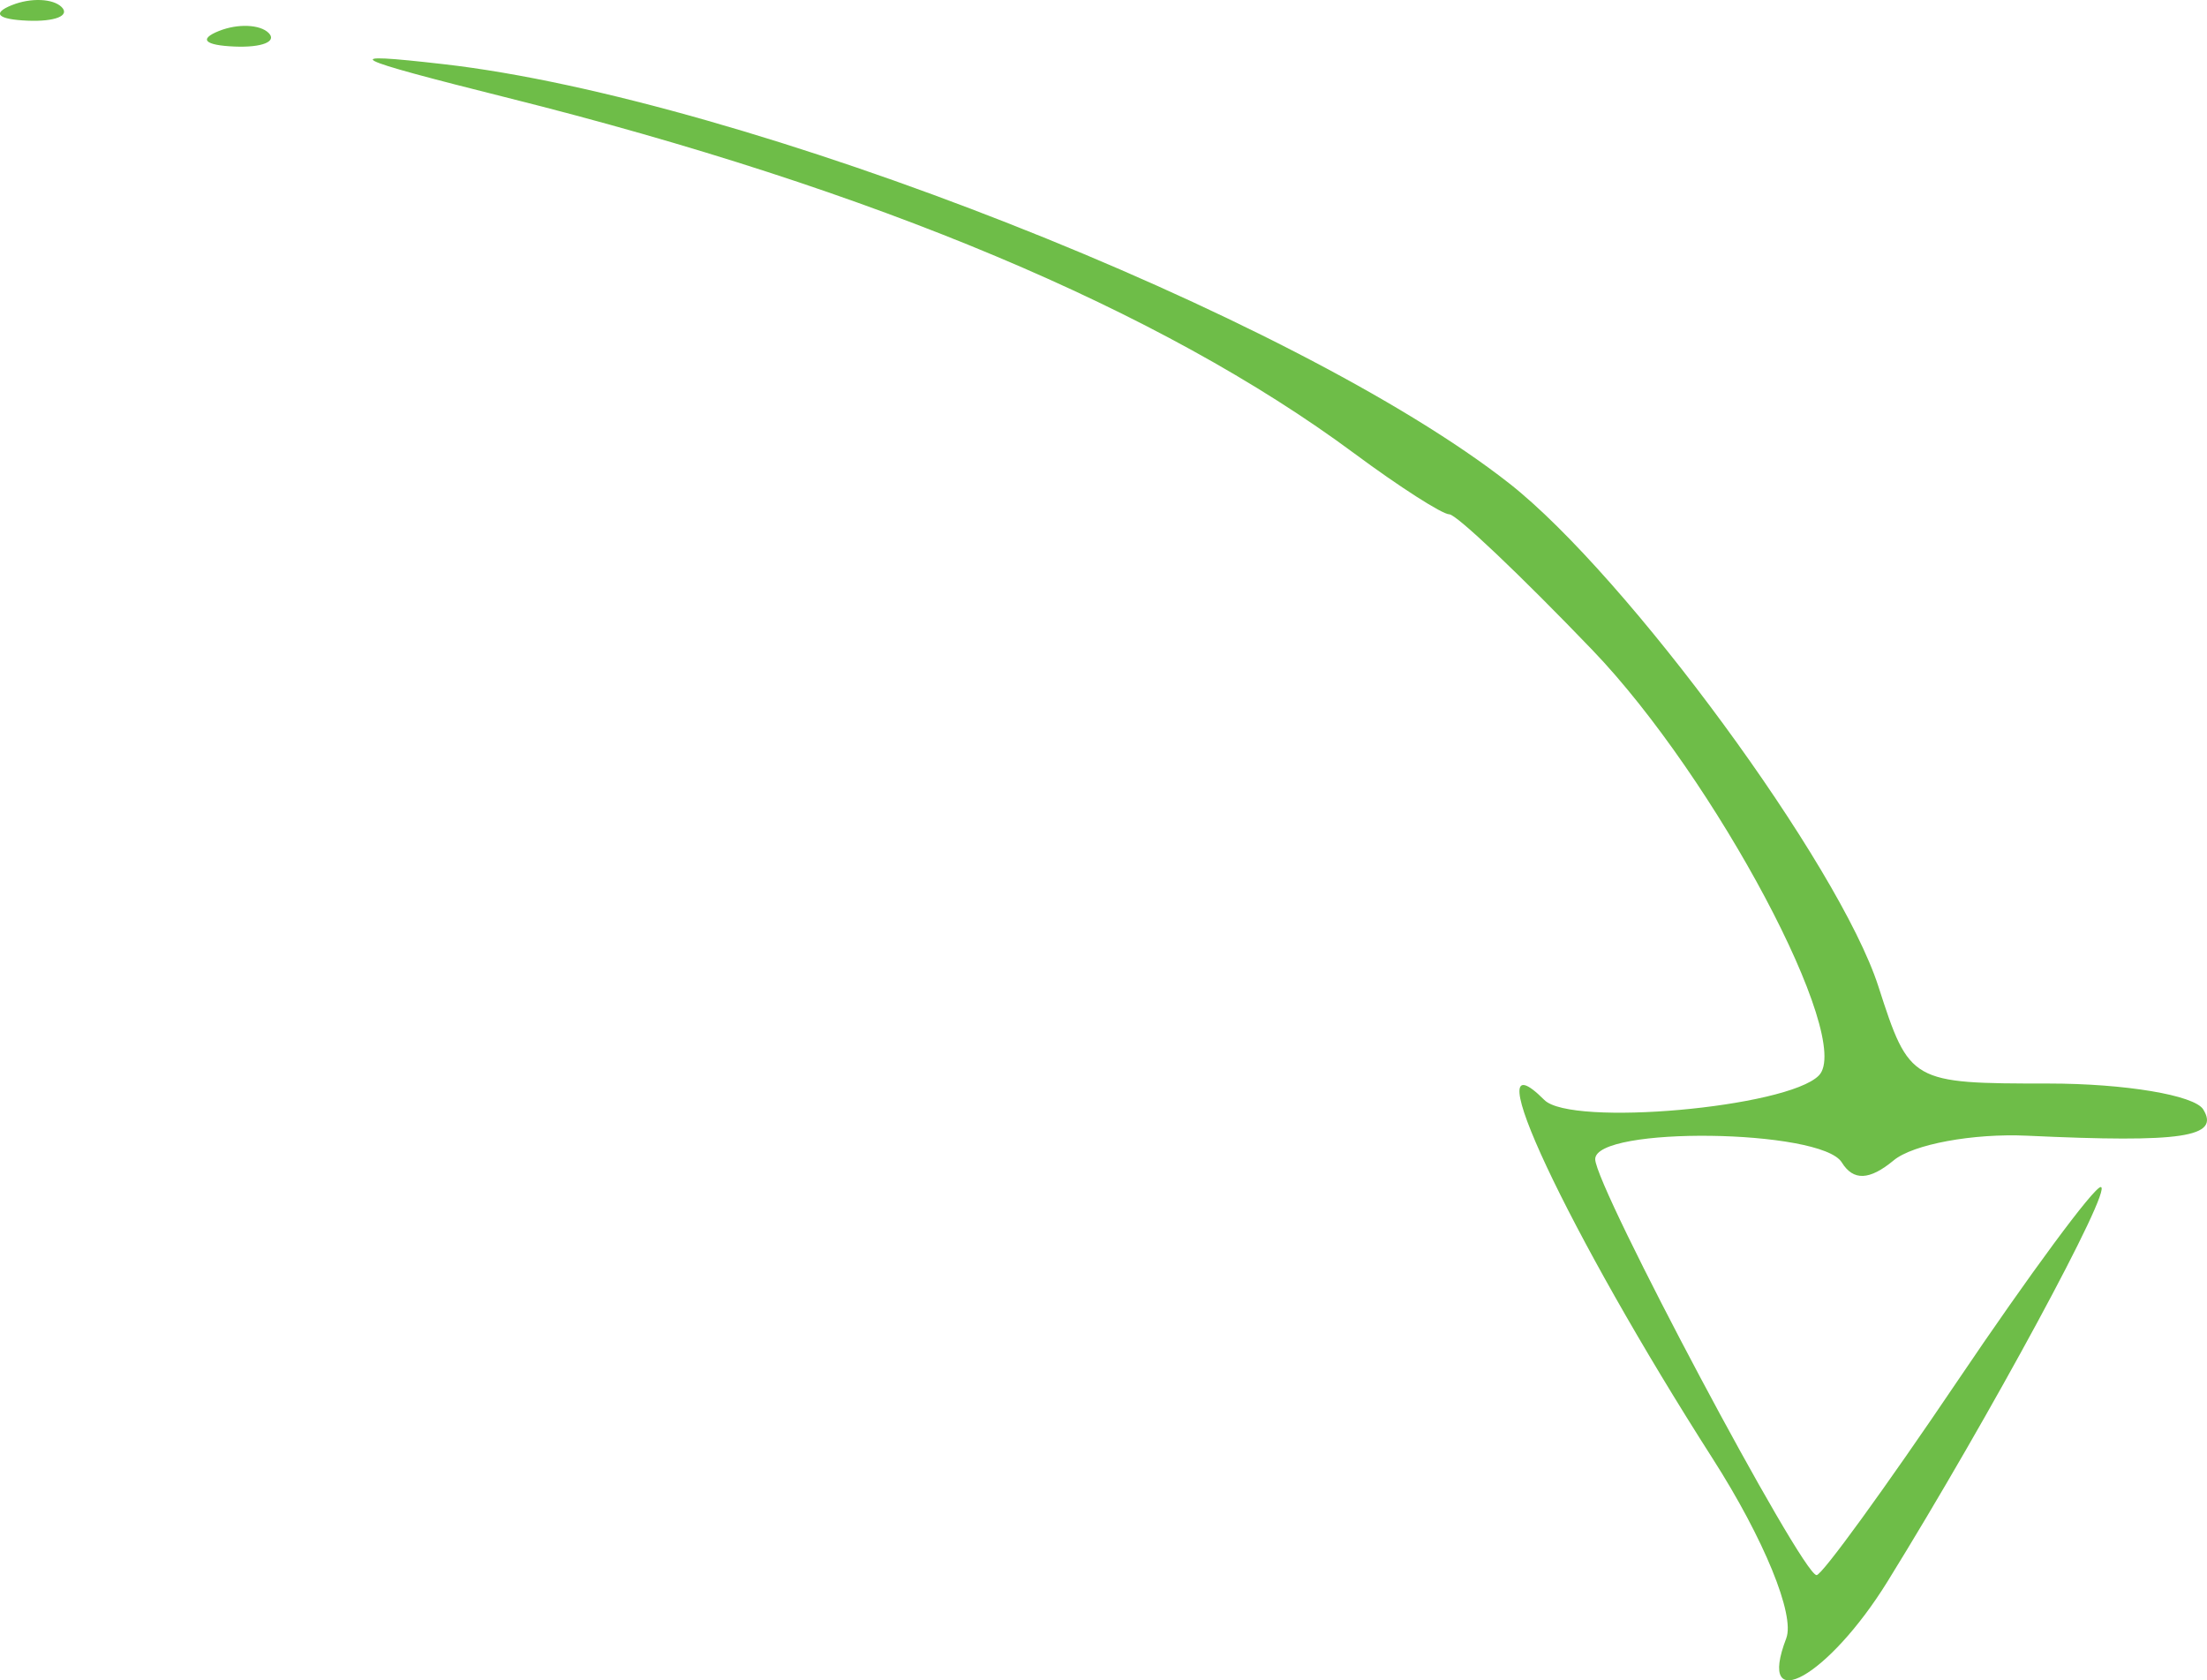 <?xml version="1.0" encoding="UTF-8" standalone="no"?> <!-- Created with Inkscape (http://www.inkscape.org/) --> <svg xmlns:dc="http://purl.org/dc/elements/1.1/" xmlns:cc="http://creativecommons.org/ns#" xmlns:rdf="http://www.w3.org/1999/02/22-rdf-syntax-ns#" xmlns:svg="http://www.w3.org/2000/svg" xmlns="http://www.w3.org/2000/svg" xmlns:sodipodi="http://sodipodi.sourceforge.net/DTD/sodipodi-0.dtd" xmlns:inkscape="http://www.inkscape.org/namespaces/inkscape" id="svg10" width="121.383" height="92.414" viewBox="0 0 121.383 92.414" sodipodi:docname="mts-arrow.svg" inkscape:version="0.92.2 (5c3e80d, 2017-08-06)"><defs id="defs14"></defs><path style="fill:#6ebd48;stroke-width:1.423" d="M 98.243,90.1 C 98.732,88.825 97.011,84.622 94.199,80.226 86.212,67.739 80.931,56.489 84.94,60.498 c 1.475,1.475 13.327,0.421 15.09,-1.342 1.966,-1.966 -5.689,-16.36 -12.443,-23.398 -3.943,-4.109 -7.487,-7.471 -7.875,-7.471 -0.388,0 -2.744,-1.51 -5.235,-3.356 C 63.833,17.045 48.11,10.439 27.969,5.391 19.042,3.154 18.46,2.85 24.411,3.531 40.959,5.423 71.205,17.323 83.003,26.582 c 6.486,5.09 18.154,20.99 20.308,27.674 1.705,5.289 1.787,5.336 9.352,5.336 4.198,0 8.028,0.64 8.512,1.423 0.945,1.529 -1.16,1.844 -9.678,1.447 -2.975,-0.139 -6.28,0.471 -7.344,1.354 -1.332,1.105 -2.223,1.141 -2.857,0.114 -1.136,-1.837 -13.561,-2.001 -13.561,-0.178 0,1.526 11.364,22.877 12.176,22.877 0.299,0 3.785,-4.803 7.746,-10.672 3.961,-5.87 7.508,-10.672 7.882,-10.672 0.713,0 -6.086,12.577 -11.731,21.701 -3.242,5.239 -7.238,7.477 -5.564,3.115 z M 12.049,1.701 c 1.027,-0.411 2.255,-0.361 2.727,0.112 0.473,0.473 -0.368,0.809 -1.868,0.747 -1.658,-0.068 -1.995,-0.405 -0.86,-0.86 z M 0.665,0.278 c 1.027,-0.411 2.255,-0.361 2.727,0.112 0.473,0.473 -0.368,0.809 -1.868,0.747 -1.658,-0.068 -1.995,-0.405 -0.86,-0.86 z" id="path150" inkscape:connector-curvature="0"></path></svg> 